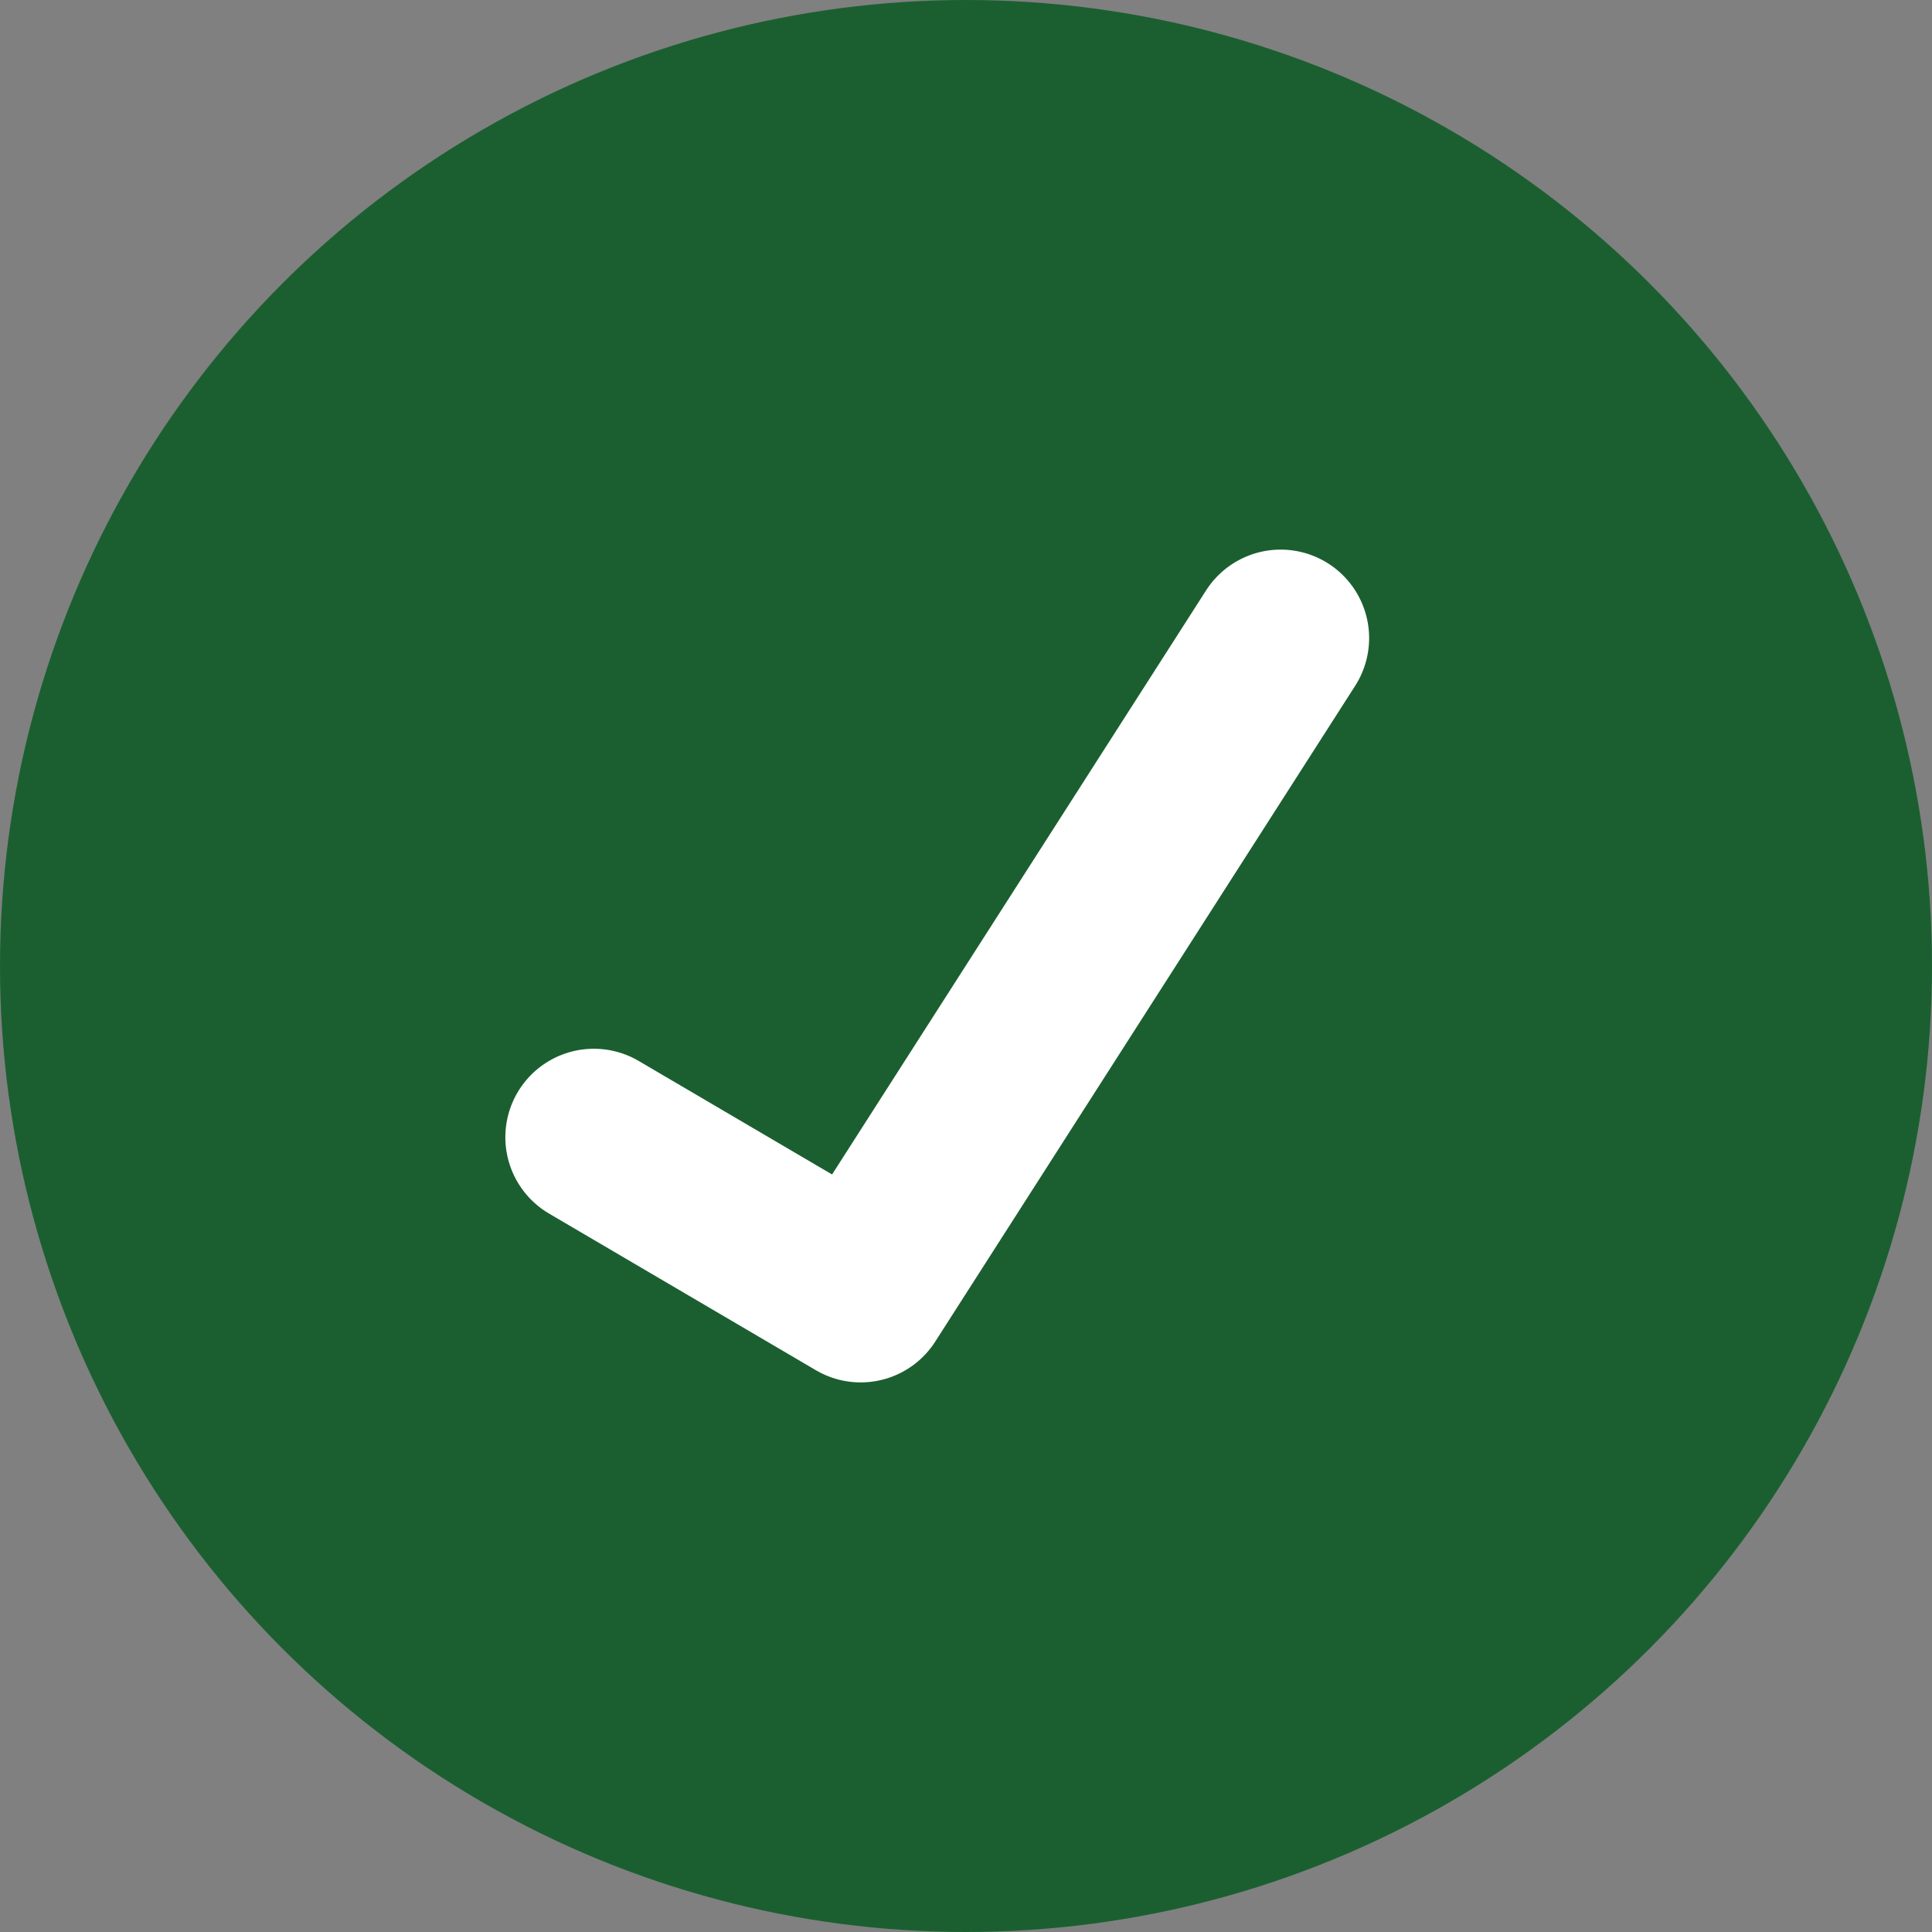 <svg xmlns="http://www.w3.org/2000/svg" width="43.66" height="43.66" viewBox="0 0 43.66 43.66">
  <rect x="0" y="0" width="43.66" height="43.66" fill="#808080" stroke="none"/>
  <g id="Layer_2" data-name="Layer 2">
    <circle cx="21.83" cy="21.83" r="21.83" style="fill: #1b5f30"/>
    <polyline points="13.42 25.7 19.45 29.24 28.94 14.42" style="fill: none;stroke: #fff;stroke-linecap: round;stroke-linejoin: round;stroke-width: 4px"/>
  </g>
</svg>
